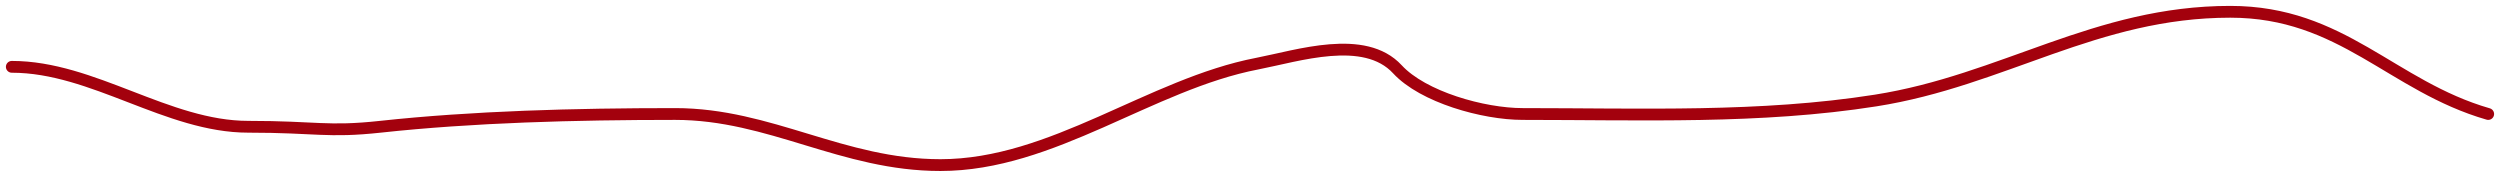 <?xml version="1.0" encoding="UTF-8"?> <svg xmlns="http://www.w3.org/2000/svg" width="212" height="15" viewBox="0 0 212 15" fill="none"> <path d="M1 5.667C7.9 5.667 14.188 10.75 21.064 10.75C26.812 10.75 27.754 11.237 32.25 10.75C40.084 9.901 48.773 9.667 57.25 9.667C65.325 9.667 71.435 14 79.75 14C89.26 14 97.542 7.143 106.625 5.394C110.047 4.734 115.707 2.85 118.5 5.875C120.671 8.227 125.779 9.667 129.125 9.667C139.209 9.667 149.262 10.066 159.056 8.523C169.859 6.821 177.733 1 189.125 1C198.623 1 202.805 7.299 211 9.667" stroke="#A3010D" stroke-linecap="round"></path> </svg> 